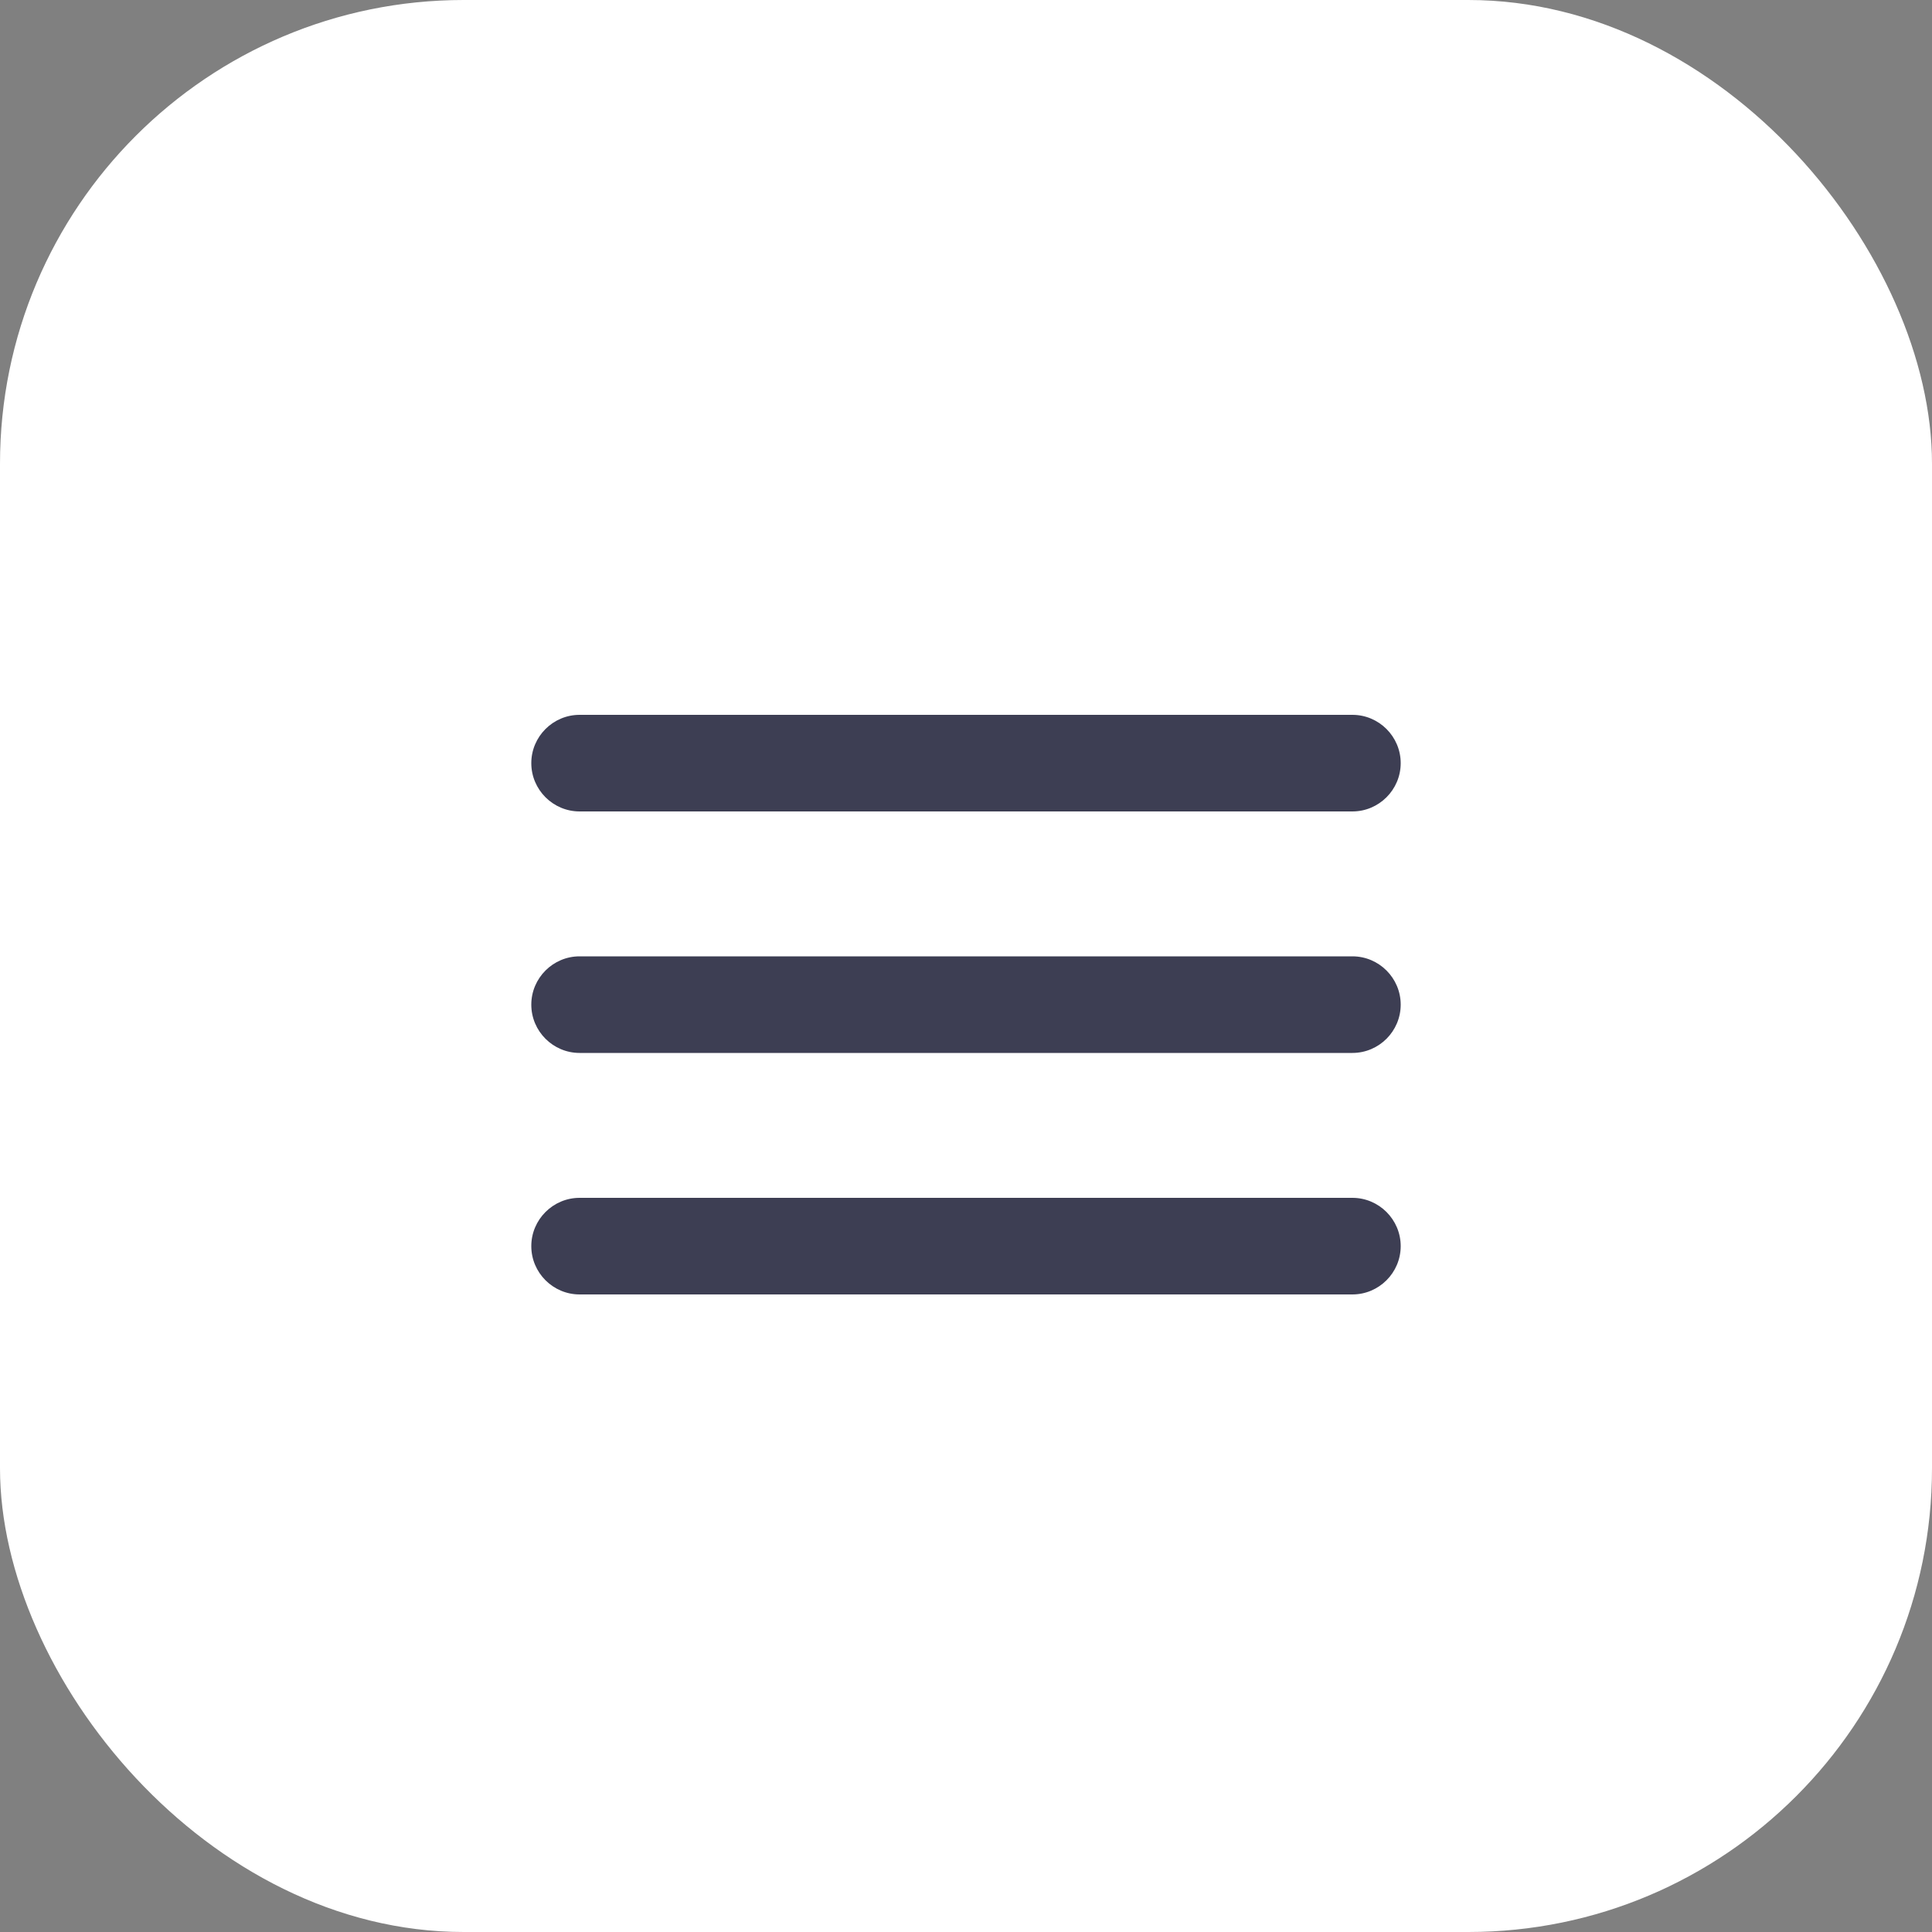 <?xml version="1.0" encoding="UTF-8"?> <svg xmlns="http://www.w3.org/2000/svg" width="50" height="50" viewBox="0 0 50 50" fill="none"><rect x="0" y="0" width="50" height="50" fill="#808080" stroke="none"/><rect width="50" height="50" rx="12" fill="white"></rect><path d="M15 33.5H35C35.688 33.5 36.25 32.938 36.25 32.25C36.25 31.562 35.688 31 35 31H15C14.312 31 13.75 31.562 13.75 32.25C13.75 32.938 14.312 33.5 15 33.5ZM15 27.25H35C35.688 27.25 36.25 26.688 36.25 26C36.25 25.312 35.688 24.75 35 24.75H15C14.312 24.75 13.75 25.312 13.75 26C13.75 26.688 14.312 27.25 15 27.25ZM13.75 19.75C13.75 20.438 14.312 21 15 21H35C35.688 21 36.25 20.438 36.25 19.75C36.25 19.062 35.688 18.5 35 18.5H15C14.312 18.5 13.75 19.062 13.75 19.75Z" fill="#3D3E53"></path></svg> 